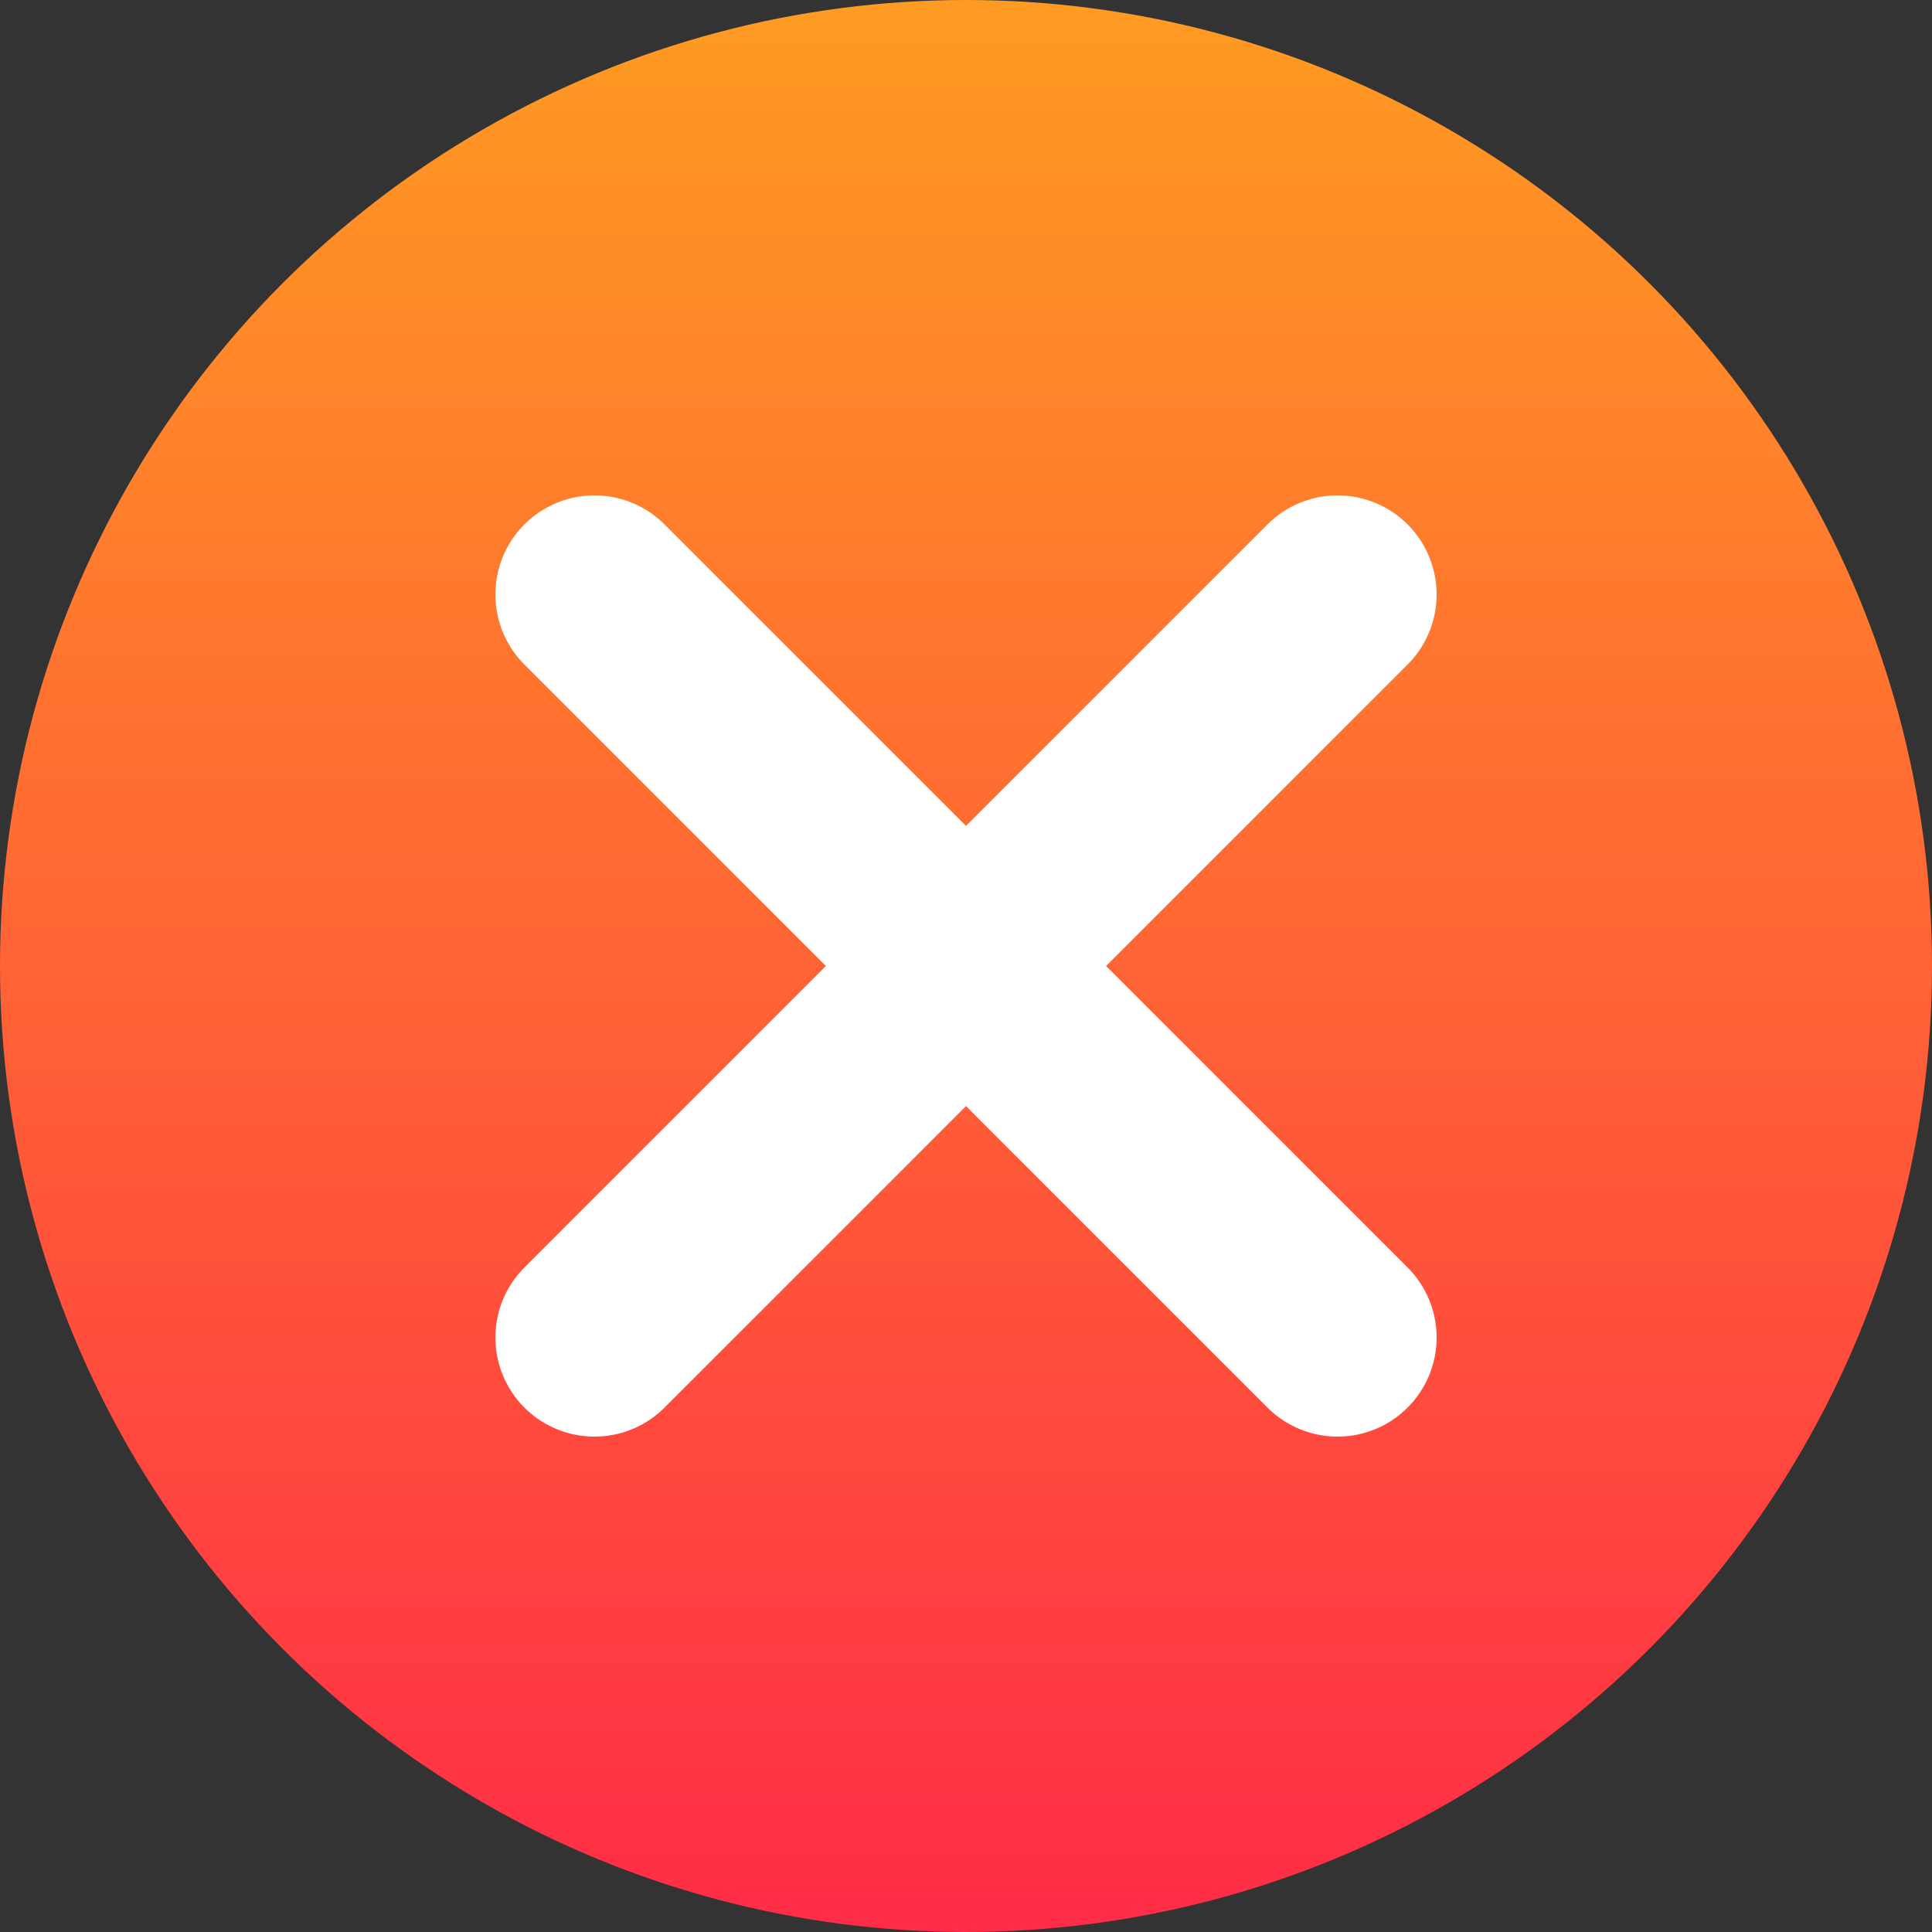 <svg width="39" height="39" viewBox="0 0 39 39" fill="none" xmlns="http://www.w3.org/2000/svg">
<rect x="0" y="0" width="39" height="39" fill="#333333" stroke="none"/>
<circle cx="19.5" cy="19.5" r="19.5" fill="url(#paint0_linear_872_5065)"/>
<path d="M27 12L12 27" stroke="white" stroke-width="4" stroke-linecap="round" stroke-linejoin="round"/>
<path d="M12 12L27 27" stroke="white" stroke-width="4" stroke-linecap="round" stroke-linejoin="round"/>
<defs>
<linearGradient id="paint0_linear_872_5065" x1="19.5" y1="0" x2="19.5" y2="39" gradientUnits="userSpaceOnUse">
<stop stop-color="#FF9B22"/>
<stop offset="1" stop-color="#FF2C47"/>
</linearGradient>
</defs>
</svg>
